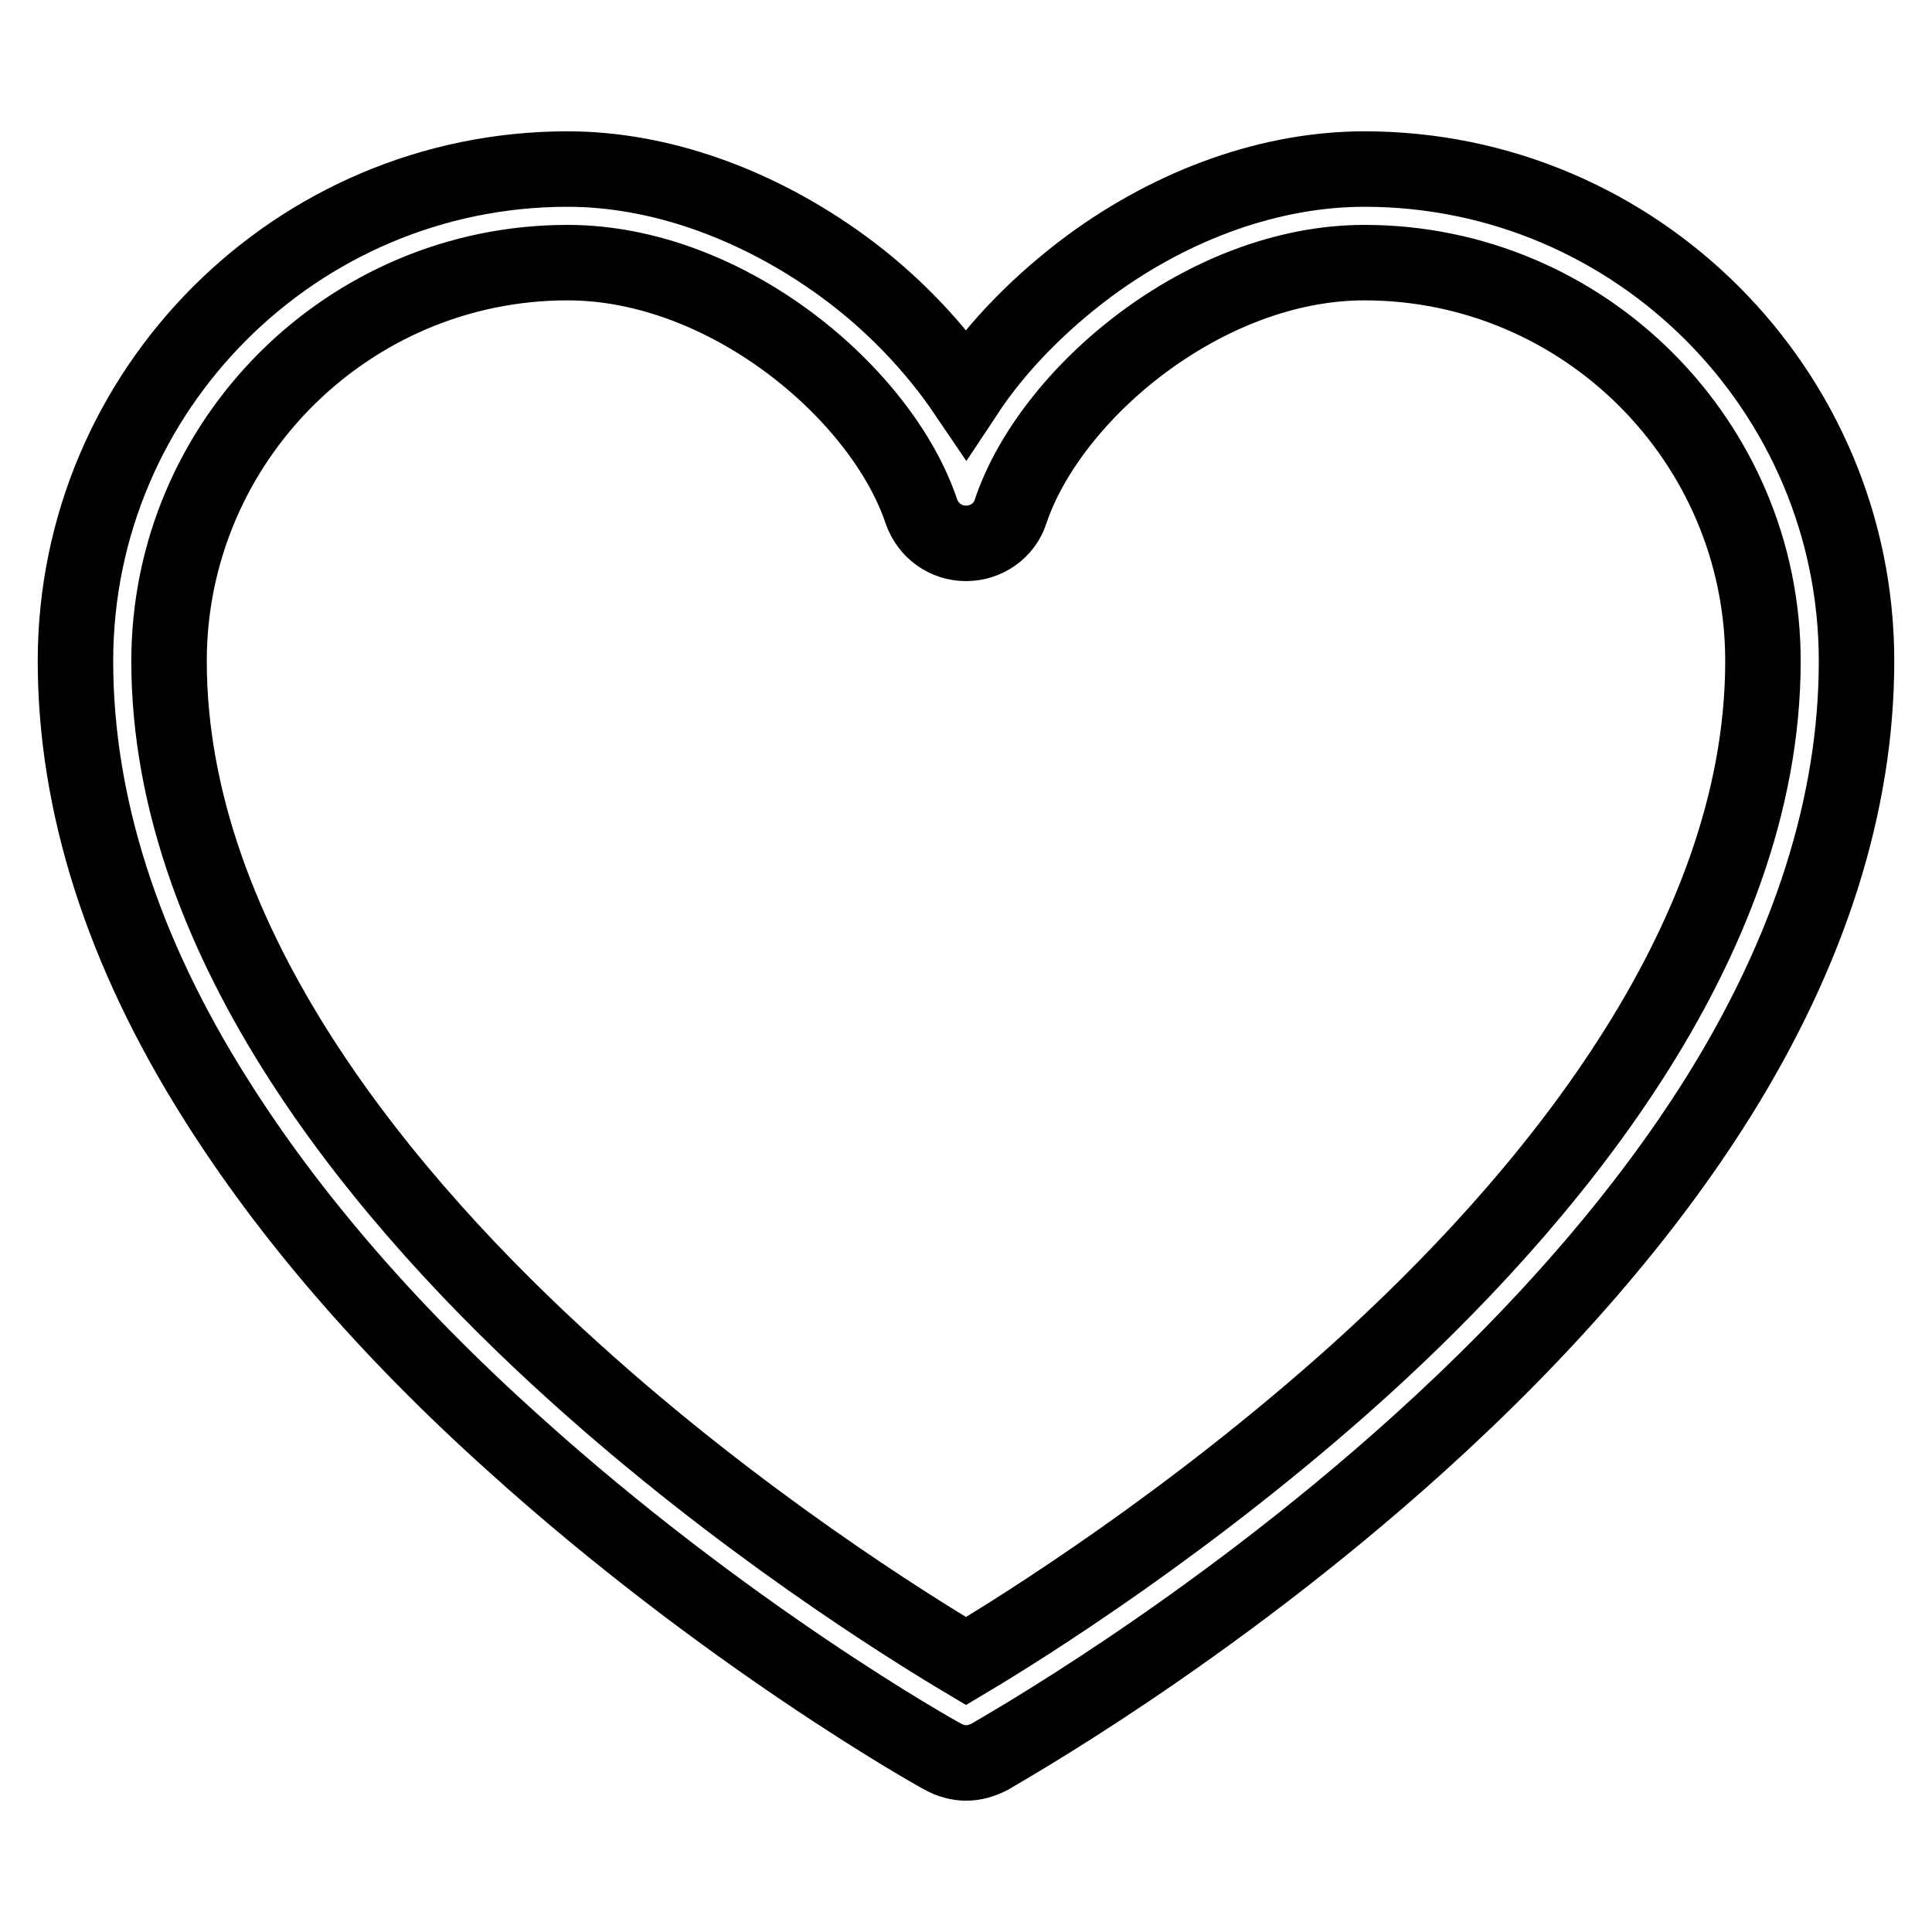 <?xml version="1.0" encoding="utf-8"?>
<!-- Svg Vector Icons : http://www.onlinewebfonts.com/icon -->
<!DOCTYPE svg PUBLIC "-//W3C//DTD SVG 1.1//EN" "http://www.w3.org/Graphics/SVG/1.1/DTD/svg11.dtd">
<svg version="1.1" xmlns="http://www.w3.org/2000/svg" xmlns:xlink="http://www.w3.org/1999/xlink" x="0px" y="0px" viewBox="0 0 256 256" enable-background="new 0 0 256 256" xml:space="preserve">
<g> <path stroke-width="10" fill-opacity="0" stroke="#000000"  d="M128,233.6c-1,0-2.1-0.3-3-0.8c-1.2-0.6-28.9-16.2-57-41.6c-16.7-15-29.9-30.4-39.5-45.7 C16.2,126,10,106.5,10,87.6c0-36,29.3-65.2,65.2-65.2c12.2,0,25.1,4.6,36.4,12.8c6.6,4.8,12.2,10.7,16.4,16.9 c4.1-6.2,9.8-12,16.4-16.9c11.3-8.3,24.2-12.8,36.4-12.8c36,0,65.2,29.3,65.2,65.2c0,18.9-6.2,38.4-18.4,57.9 c-9.6,15.3-22.9,30.7-39.5,45.7c-28.1,25.4-55.9,40.9-57,41.6C130.1,233.3,129.1,233.6,128,233.6L128,233.6z M75.2,34.8 c-29.1,0-52.8,23.7-52.8,52.8c0,37.8,29.2,72.1,53.7,94.2c21.9,19.8,44,33.6,51.9,38.3c7.9-4.7,30-18.6,51.9-38.3 c24.5-22.1,53.7-56.5,53.7-94.2c0-29.1-23.7-52.8-52.8-52.8c-21.2,0-41.7,17.4-46.9,33c-0.8,2.5-3.2,4.2-5.9,4.2 c-2.7,0-5-1.7-5.9-4.2C116.9,52.2,96.4,34.8,75.2,34.8z"/></g>
</svg>